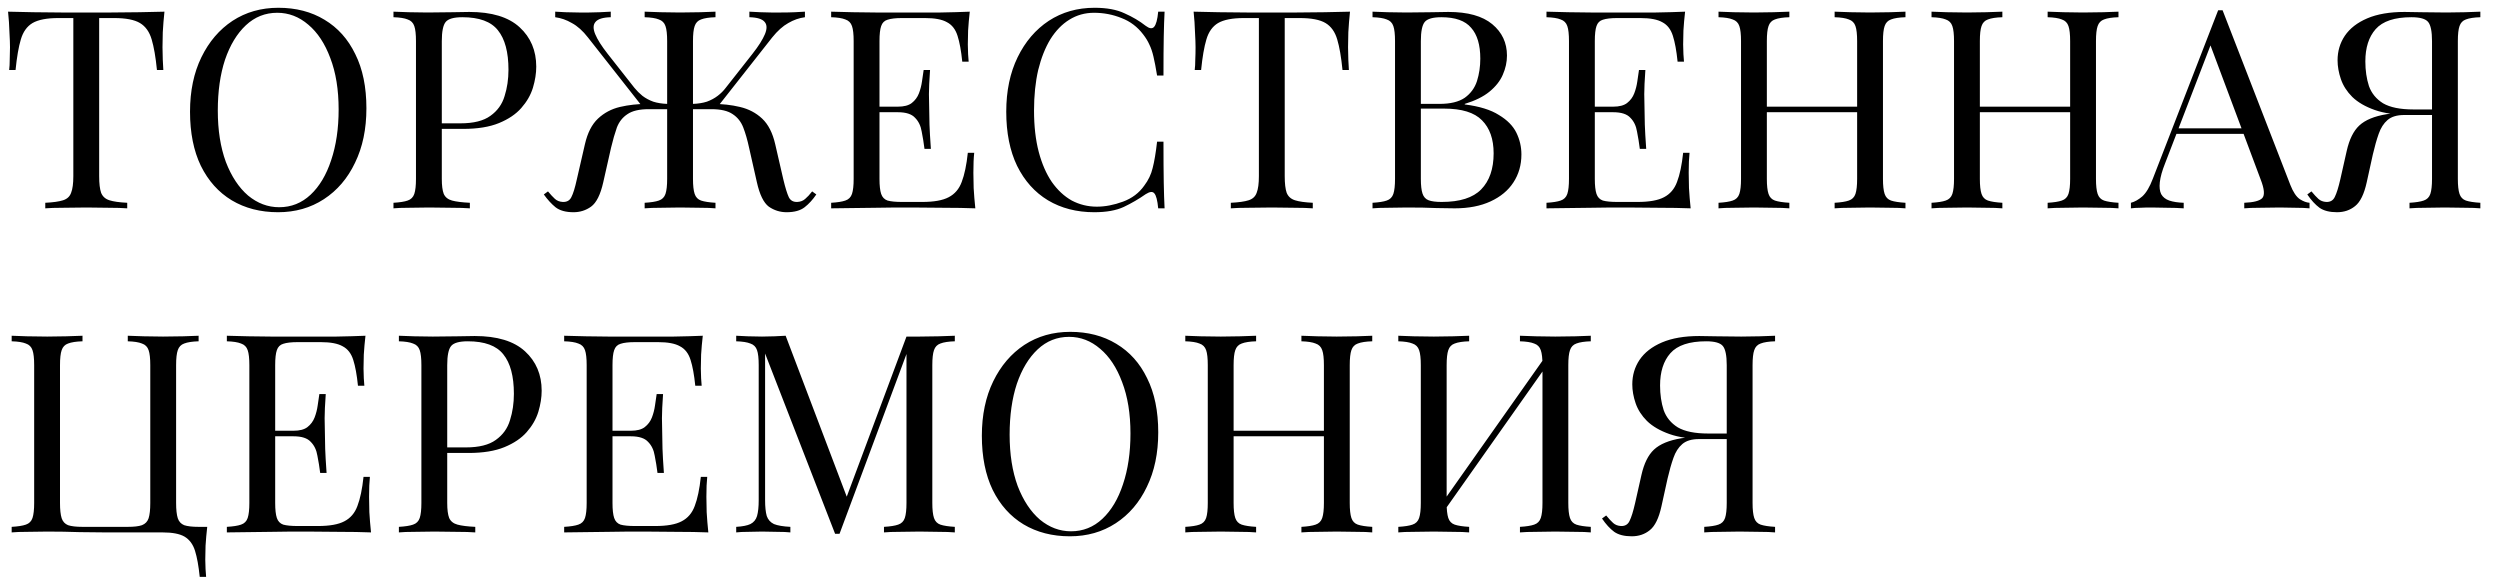 <?xml version="1.0" encoding="UTF-8"?> <svg xmlns="http://www.w3.org/2000/svg" width="108" height="25" viewBox="0 0 108 25" fill="none"><path d="M7.104 0.504C7.072 0.808 7.048 1.104 7.032 1.392C7.024 1.672 7.02 1.888 7.02 2.04C7.02 2.232 7.024 2.412 7.032 2.58C7.04 2.748 7.048 2.896 7.056 3.024H6.78C6.724 2.464 6.648 2.024 6.552 1.704C6.456 1.376 6.288 1.14 6.048 0.996C5.808 0.852 5.436 0.78 4.932 0.78H4.284V7.608C4.284 7.928 4.312 8.168 4.368 8.328C4.432 8.488 4.552 8.596 4.728 8.652C4.904 8.708 5.16 8.744 5.496 8.76V9C5.288 8.984 5.024 8.976 4.704 8.976C4.384 8.968 4.06 8.964 3.732 8.964C3.372 8.964 3.032 8.968 2.712 8.976C2.4 8.976 2.148 8.984 1.956 9V8.76C2.292 8.744 2.548 8.708 2.724 8.652C2.9 8.596 3.016 8.488 3.072 8.328C3.136 8.168 3.168 7.928 3.168 7.608V0.78H2.52C2.024 0.78 1.652 0.852 1.404 0.996C1.164 1.14 0.996 1.376 0.9 1.704C0.804 2.024 0.728 2.464 0.672 3.024H0.396C0.412 2.896 0.42 2.748 0.42 2.58C0.428 2.412 0.432 2.232 0.432 2.04C0.432 1.888 0.424 1.672 0.408 1.392C0.4 1.104 0.38 0.808 0.348 0.504C0.684 0.512 1.048 0.52 1.44 0.528C1.84 0.536 2.24 0.54 2.64 0.54C3.04 0.54 3.404 0.54 3.732 0.54C4.06 0.54 4.42 0.54 4.812 0.54C5.212 0.54 5.612 0.536 6.012 0.528C6.412 0.52 6.776 0.512 7.104 0.504ZM12.025 0.336C12.785 0.336 13.449 0.508 14.017 0.852C14.593 1.196 15.037 1.692 15.349 2.34C15.669 2.98 15.829 3.76 15.829 4.68C15.829 5.576 15.665 6.36 15.337 7.032C15.017 7.704 14.569 8.228 13.993 8.604C13.417 8.98 12.757 9.168 12.013 9.168C11.253 9.168 10.585 8.996 10.009 8.652C9.441 8.308 8.997 7.812 8.677 7.164C8.365 6.516 8.209 5.736 8.209 4.824C8.209 3.928 8.373 3.144 8.701 2.472C9.029 1.8 9.477 1.276 10.045 0.9C10.621 0.524 11.281 0.336 12.025 0.336ZM11.977 0.552C11.457 0.552 11.005 0.732 10.621 1.092C10.237 1.452 9.937 1.948 9.721 2.58C9.513 3.212 9.409 3.944 9.409 4.776C9.409 5.624 9.525 6.364 9.757 6.996C9.997 7.62 10.317 8.104 10.717 8.448C11.125 8.784 11.573 8.952 12.061 8.952C12.581 8.952 13.033 8.772 13.417 8.412C13.801 8.052 14.097 7.556 14.305 6.924C14.521 6.284 14.629 5.552 14.629 4.728C14.629 3.872 14.509 3.132 14.269 2.508C14.037 1.884 13.721 1.404 13.321 1.068C12.921 0.724 12.473 0.552 11.977 0.552ZM16.998 0.504C17.166 0.512 17.386 0.52 17.658 0.528C17.93 0.536 18.198 0.54 18.462 0.54C18.838 0.54 19.198 0.536 19.542 0.528C19.886 0.52 20.13 0.516 20.274 0.516C21.242 0.516 21.966 0.736 22.446 1.176C22.926 1.616 23.166 2.184 23.166 2.88C23.166 3.168 23.118 3.472 23.022 3.792C22.926 4.104 22.758 4.396 22.518 4.668C22.286 4.932 21.966 5.148 21.558 5.316C21.15 5.484 20.634 5.568 20.01 5.568H18.858V5.328H19.89C20.458 5.328 20.89 5.22 21.186 5.004C21.49 4.788 21.694 4.504 21.798 4.152C21.91 3.8 21.966 3.42 21.966 3.012C21.966 2.252 21.814 1.684 21.51 1.308C21.214 0.932 20.702 0.744 19.974 0.744C19.606 0.744 19.366 0.812 19.254 0.948C19.142 1.084 19.086 1.36 19.086 1.776V7.728C19.086 8.016 19.114 8.232 19.17 8.376C19.234 8.52 19.354 8.616 19.53 8.664C19.706 8.712 19.962 8.744 20.298 8.76V9C20.09 8.984 19.826 8.976 19.506 8.976C19.186 8.968 18.862 8.964 18.534 8.964C18.222 8.964 17.93 8.968 17.658 8.976C17.386 8.976 17.166 8.984 16.998 9V8.76C17.27 8.744 17.474 8.712 17.61 8.664C17.754 8.616 17.85 8.52 17.898 8.376C17.946 8.232 17.97 8.016 17.97 7.728V1.776C17.97 1.48 17.946 1.264 17.898 1.128C17.85 0.984 17.754 0.888 17.61 0.84C17.474 0.784 17.27 0.752 16.998 0.744V0.504ZM30.777 4.488C31.201 4.488 31.597 4.532 31.965 4.62C32.341 4.708 32.661 4.876 32.925 5.124C33.189 5.372 33.377 5.74 33.489 6.228L33.837 7.74C33.925 8.108 34.005 8.368 34.077 8.52C34.149 8.664 34.273 8.732 34.449 8.724C34.585 8.716 34.697 8.672 34.785 8.592C34.881 8.512 34.981 8.404 35.085 8.268L35.265 8.4C35.113 8.624 34.945 8.808 34.761 8.952C34.577 9.096 34.317 9.168 33.981 9.168C33.701 9.168 33.445 9.088 33.213 8.928C32.989 8.76 32.817 8.408 32.697 7.872L32.361 6.384C32.289 6.048 32.205 5.756 32.109 5.508C32.013 5.26 31.861 5.068 31.653 4.932C31.445 4.788 31.137 4.716 30.729 4.716H29.709V4.488H30.777ZM34.773 0.504V0.744C34.525 0.776 34.285 0.86 34.053 0.996C33.821 1.124 33.589 1.332 33.357 1.62L30.921 4.716H29.937V4.488C30.161 4.48 30.361 4.448 30.537 4.392C30.713 4.328 30.869 4.244 31.005 4.14C31.141 4.036 31.257 3.92 31.353 3.792L32.505 2.328C32.769 1.992 32.949 1.708 33.045 1.476C33.141 1.244 33.137 1.068 33.033 0.948C32.929 0.82 32.709 0.752 32.373 0.744V0.504C32.525 0.512 32.681 0.52 32.841 0.528C33.001 0.528 33.157 0.532 33.309 0.54C33.469 0.54 33.617 0.54 33.753 0.54C33.961 0.54 34.153 0.536 34.329 0.528C34.505 0.52 34.653 0.512 34.773 0.504ZM30.909 0.504V0.744C30.637 0.752 30.429 0.784 30.285 0.84C30.149 0.888 30.057 0.984 30.009 1.128C29.961 1.264 29.937 1.48 29.937 1.776V7.728C29.937 8.016 29.961 8.232 30.009 8.376C30.057 8.52 30.149 8.616 30.285 8.664C30.429 8.712 30.637 8.744 30.909 8.76V9C30.741 8.984 30.521 8.976 30.249 8.976C29.977 8.968 29.685 8.964 29.373 8.964C29.101 8.964 28.825 8.968 28.545 8.976C28.265 8.976 28.033 8.984 27.849 9V8.76C28.121 8.744 28.325 8.712 28.461 8.664C28.605 8.616 28.701 8.52 28.749 8.376C28.797 8.232 28.821 8.016 28.821 7.728V1.776C28.821 1.48 28.797 1.264 28.749 1.128C28.701 0.984 28.605 0.888 28.461 0.84C28.325 0.784 28.121 0.752 27.849 0.744V0.504C28.033 0.512 28.265 0.52 28.545 0.528C28.825 0.536 29.101 0.54 29.373 0.54C29.685 0.54 29.977 0.536 30.249 0.528C30.521 0.52 30.741 0.512 30.909 0.504ZM26.385 0.504V0.744C26.049 0.752 25.829 0.82 25.725 0.948C25.621 1.068 25.617 1.244 25.713 1.476C25.809 1.708 25.989 1.992 26.253 2.328L27.405 3.792C27.509 3.92 27.625 4.036 27.753 4.14C27.889 4.244 28.045 4.328 28.221 4.392C28.397 4.448 28.597 4.48 28.821 4.488V4.716H27.837L25.401 1.62C25.177 1.332 24.945 1.124 24.705 0.996C24.473 0.86 24.233 0.776 23.985 0.744V0.504C24.105 0.512 24.253 0.52 24.429 0.528C24.613 0.536 24.805 0.54 25.005 0.54C25.149 0.54 25.297 0.54 25.449 0.54C25.601 0.532 25.757 0.528 25.917 0.528C26.077 0.52 26.233 0.512 26.385 0.504ZM29.049 4.488V4.716H28.029C27.621 4.716 27.313 4.788 27.105 4.932C26.897 5.068 26.745 5.26 26.649 5.508C26.561 5.756 26.477 6.048 26.397 6.384L26.061 7.872C25.941 8.408 25.765 8.76 25.533 8.928C25.309 9.088 25.057 9.168 24.777 9.168C24.441 9.168 24.181 9.096 23.997 8.952C23.821 8.808 23.653 8.624 23.493 8.4L23.673 8.268C23.785 8.404 23.885 8.512 23.973 8.592C24.061 8.672 24.173 8.716 24.309 8.724C24.485 8.732 24.609 8.664 24.681 8.52C24.761 8.368 24.841 8.108 24.921 7.74L25.269 6.228C25.381 5.74 25.569 5.372 25.833 5.124C26.097 4.876 26.413 4.708 26.781 4.62C27.157 4.532 27.557 4.488 27.981 4.488H29.049ZM41.894 0.504C41.862 0.784 41.838 1.056 41.822 1.32C41.814 1.584 41.81 1.784 41.81 1.92C41.81 2.064 41.814 2.204 41.822 2.34C41.83 2.468 41.838 2.576 41.846 2.664H41.57C41.522 2.192 41.454 1.82 41.366 1.548C41.278 1.268 41.126 1.072 40.91 0.96C40.702 0.84 40.386 0.78 39.962 0.78H38.966C38.694 0.78 38.486 0.804 38.342 0.852C38.206 0.892 38.114 0.984 38.066 1.128C38.018 1.264 37.994 1.48 37.994 1.776V7.728C37.994 8.016 38.018 8.232 38.066 8.376C38.114 8.52 38.206 8.616 38.342 8.664C38.486 8.704 38.694 8.724 38.966 8.724H39.842C40.346 8.724 40.726 8.656 40.982 8.52C41.246 8.384 41.434 8.164 41.546 7.86C41.666 7.548 41.754 7.128 41.81 6.6H42.086C42.062 6.816 42.05 7.104 42.05 7.464C42.05 7.616 42.054 7.836 42.062 8.124C42.078 8.404 42.102 8.696 42.134 9C41.726 8.984 41.266 8.976 40.754 8.976C40.242 8.968 39.786 8.964 39.386 8.964C39.21 8.964 38.982 8.964 38.702 8.964C38.43 8.964 38.134 8.968 37.814 8.976C37.494 8.976 37.17 8.98 36.842 8.988C36.514 8.988 36.202 8.992 35.906 9V8.76C36.178 8.744 36.382 8.712 36.518 8.664C36.662 8.616 36.758 8.52 36.806 8.376C36.854 8.232 36.878 8.016 36.878 7.728V1.776C36.878 1.48 36.854 1.264 36.806 1.128C36.758 0.984 36.662 0.888 36.518 0.84C36.382 0.784 36.178 0.752 35.906 0.744V0.504C36.202 0.512 36.514 0.52 36.842 0.528C37.17 0.528 37.494 0.532 37.814 0.54C38.134 0.54 38.43 0.54 38.702 0.54C38.982 0.54 39.21 0.54 39.386 0.54C39.754 0.54 40.17 0.54 40.634 0.54C41.106 0.532 41.526 0.52 41.894 0.504ZM39.83 4.608C39.83 4.608 39.83 4.648 39.83 4.728C39.83 4.808 39.83 4.848 39.83 4.848H37.634C37.634 4.848 37.634 4.808 37.634 4.728C37.634 4.648 37.634 4.608 37.634 4.608H39.83ZM40.178 3.024C40.146 3.48 40.13 3.828 40.13 4.068C40.138 4.308 40.142 4.528 40.142 4.728C40.142 4.928 40.146 5.148 40.154 5.388C40.162 5.628 40.182 5.976 40.214 6.432H39.938C39.906 6.176 39.866 5.928 39.818 5.688C39.778 5.44 39.682 5.24 39.53 5.088C39.386 4.928 39.138 4.848 38.786 4.848V4.608C39.05 4.608 39.25 4.556 39.386 4.452C39.53 4.34 39.634 4.2 39.698 4.032C39.762 3.864 39.806 3.692 39.83 3.516C39.854 3.332 39.878 3.168 39.902 3.024H40.178ZM47.286 0.336C47.814 0.336 48.246 0.416 48.582 0.576C48.926 0.728 49.23 0.908 49.494 1.116C49.654 1.236 49.774 1.252 49.854 1.164C49.942 1.068 50.002 0.848 50.034 0.504H50.31C50.294 0.8 50.282 1.16 50.274 1.584C50.266 2.008 50.262 2.568 50.262 3.264H49.986C49.93 2.92 49.878 2.648 49.83 2.448C49.782 2.24 49.722 2.064 49.65 1.92C49.586 1.776 49.498 1.632 49.386 1.488C49.138 1.16 48.826 0.924 48.45 0.78C48.074 0.628 47.678 0.552 47.262 0.552C46.87 0.552 46.514 0.652 46.194 0.852C45.882 1.044 45.61 1.324 45.378 1.692C45.154 2.06 44.978 2.504 44.85 3.024C44.73 3.544 44.67 4.128 44.67 4.776C44.67 5.448 44.738 6.044 44.874 6.564C45.01 7.076 45.198 7.508 45.438 7.86C45.686 8.212 45.974 8.48 46.302 8.664C46.638 8.84 46.998 8.928 47.382 8.928C47.742 8.928 48.118 8.856 48.51 8.712C48.902 8.568 49.21 8.336 49.434 8.016C49.61 7.784 49.73 7.532 49.794 7.26C49.866 6.988 49.93 6.608 49.986 6.12H50.262C50.262 6.848 50.266 7.436 50.274 7.884C50.282 8.324 50.294 8.696 50.31 9H50.034C50.002 8.656 49.946 8.44 49.866 8.352C49.794 8.264 49.67 8.276 49.494 8.388C49.198 8.596 48.882 8.78 48.546 8.94C48.218 9.092 47.794 9.168 47.274 9.168C46.514 9.168 45.846 8.996 45.27 8.652C44.702 8.308 44.258 7.812 43.938 7.164C43.626 6.516 43.47 5.736 43.47 4.824C43.47 3.928 43.634 3.144 43.962 2.472C44.29 1.8 44.738 1.276 45.306 0.9C45.882 0.524 46.542 0.336 47.286 0.336ZM58.32 0.504C58.288 0.808 58.264 1.104 58.248 1.392C58.24 1.672 58.236 1.888 58.236 2.04C58.236 2.232 58.24 2.412 58.248 2.58C58.256 2.748 58.264 2.896 58.272 3.024H57.996C57.94 2.464 57.864 2.024 57.768 1.704C57.672 1.376 57.504 1.14 57.264 0.996C57.024 0.852 56.652 0.78 56.148 0.78H55.5V7.608C55.5 7.928 55.528 8.168 55.584 8.328C55.648 8.488 55.768 8.596 55.944 8.652C56.12 8.708 56.376 8.744 56.712 8.76V9C56.504 8.984 56.24 8.976 55.92 8.976C55.6 8.968 55.276 8.964 54.948 8.964C54.588 8.964 54.248 8.968 53.928 8.976C53.616 8.976 53.364 8.984 53.172 9V8.76C53.508 8.744 53.764 8.708 53.94 8.652C54.116 8.596 54.232 8.488 54.288 8.328C54.352 8.168 54.384 7.928 54.384 7.608V0.78H53.736C53.24 0.78 52.868 0.852 52.62 0.996C52.38 1.14 52.212 1.376 52.116 1.704C52.02 2.024 51.944 2.464 51.888 3.024H51.612C51.628 2.896 51.636 2.748 51.636 2.58C51.644 2.412 51.648 2.232 51.648 2.04C51.648 1.888 51.64 1.672 51.624 1.392C51.616 1.104 51.596 0.808 51.564 0.504C51.9 0.512 52.264 0.52 52.656 0.528C53.056 0.536 53.456 0.54 53.856 0.54C54.256 0.54 54.62 0.54 54.948 0.54C55.276 0.54 55.636 0.54 56.028 0.54C56.428 0.54 56.828 0.536 57.228 0.528C57.628 0.52 57.992 0.512 58.32 0.504ZM59.293 0.504C59.461 0.512 59.681 0.52 59.953 0.528C60.225 0.536 60.493 0.54 60.757 0.54C61.133 0.54 61.493 0.536 61.837 0.528C62.181 0.52 62.425 0.516 62.569 0.516C63.409 0.516 64.041 0.692 64.465 1.044C64.889 1.396 65.101 1.848 65.101 2.4C65.101 2.68 65.041 2.956 64.921 3.228C64.809 3.492 64.617 3.736 64.345 3.96C64.081 4.176 63.725 4.352 63.277 4.488V4.512C63.909 4.592 64.401 4.744 64.753 4.968C65.113 5.184 65.365 5.44 65.509 5.736C65.653 6.032 65.725 6.344 65.725 6.672C65.725 7.128 65.609 7.532 65.377 7.884C65.153 8.228 64.825 8.5 64.393 8.7C63.961 8.9 63.445 9 62.845 9C62.669 9 62.405 8.996 62.053 8.988C61.701 8.972 61.277 8.964 60.781 8.964C60.501 8.964 60.225 8.968 59.953 8.976C59.681 8.976 59.461 8.984 59.293 9V8.76C59.565 8.744 59.769 8.712 59.905 8.664C60.049 8.616 60.145 8.52 60.193 8.376C60.241 8.232 60.265 8.016 60.265 7.728V1.776C60.265 1.48 60.241 1.264 60.193 1.128C60.145 0.984 60.049 0.888 59.905 0.84C59.769 0.784 59.565 0.752 59.293 0.744V0.504ZM62.269 0.744C61.901 0.744 61.661 0.812 61.549 0.948C61.437 1.084 61.381 1.36 61.381 1.776V7.728C61.381 8.008 61.405 8.22 61.453 8.364C61.501 8.508 61.589 8.604 61.717 8.652C61.845 8.7 62.033 8.724 62.281 8.724C63.065 8.724 63.633 8.544 63.985 8.184C64.345 7.816 64.525 7.296 64.525 6.624C64.525 6.008 64.357 5.532 64.021 5.196C63.693 4.86 63.149 4.692 62.389 4.692H61.153C61.153 4.692 61.153 4.66 61.153 4.596C61.153 4.524 61.153 4.488 61.153 4.488H62.185C62.657 4.488 63.021 4.4 63.277 4.224C63.533 4.04 63.709 3.8 63.805 3.504C63.901 3.2 63.949 2.876 63.949 2.532C63.949 1.94 63.817 1.496 63.553 1.2C63.297 0.896 62.869 0.744 62.269 0.744ZM72.796 0.504C72.764 0.784 72.74 1.056 72.724 1.32C72.716 1.584 72.712 1.784 72.712 1.92C72.712 2.064 72.716 2.204 72.724 2.34C72.732 2.468 72.74 2.576 72.748 2.664H72.472C72.424 2.192 72.356 1.82 72.268 1.548C72.18 1.268 72.028 1.072 71.812 0.96C71.604 0.84 71.288 0.78 70.864 0.78H69.868C69.596 0.78 69.388 0.804 69.244 0.852C69.108 0.892 69.016 0.984 68.968 1.128C68.92 1.264 68.896 1.48 68.896 1.776V7.728C68.896 8.016 68.92 8.232 68.968 8.376C69.016 8.52 69.108 8.616 69.244 8.664C69.388 8.704 69.596 8.724 69.868 8.724H70.744C71.248 8.724 71.628 8.656 71.884 8.52C72.148 8.384 72.336 8.164 72.448 7.86C72.568 7.548 72.656 7.128 72.712 6.6H72.988C72.964 6.816 72.952 7.104 72.952 7.464C72.952 7.616 72.956 7.836 72.964 8.124C72.98 8.404 73.004 8.696 73.036 9C72.628 8.984 72.168 8.976 71.656 8.976C71.144 8.968 70.688 8.964 70.288 8.964C70.112 8.964 69.884 8.964 69.604 8.964C69.332 8.964 69.036 8.968 68.716 8.976C68.396 8.976 68.072 8.98 67.744 8.988C67.416 8.988 67.104 8.992 66.808 9V8.76C67.08 8.744 67.284 8.712 67.42 8.664C67.564 8.616 67.66 8.52 67.708 8.376C67.756 8.232 67.78 8.016 67.78 7.728V1.776C67.78 1.48 67.756 1.264 67.708 1.128C67.66 0.984 67.564 0.888 67.42 0.84C67.284 0.784 67.08 0.752 66.808 0.744V0.504C67.104 0.512 67.416 0.52 67.744 0.528C68.072 0.528 68.396 0.532 68.716 0.54C69.036 0.54 69.332 0.54 69.604 0.54C69.884 0.54 70.112 0.54 70.288 0.54C70.656 0.54 71.072 0.54 71.536 0.54C72.008 0.532 72.428 0.52 72.796 0.504ZM70.732 4.608C70.732 4.608 70.732 4.648 70.732 4.728C70.732 4.808 70.732 4.848 70.732 4.848H68.536C68.536 4.848 68.536 4.808 68.536 4.728C68.536 4.648 68.536 4.608 68.536 4.608H70.732ZM71.08 3.024C71.048 3.48 71.032 3.828 71.032 4.068C71.04 4.308 71.044 4.528 71.044 4.728C71.044 4.928 71.048 5.148 71.056 5.388C71.064 5.628 71.084 5.976 71.116 6.432H70.84C70.808 6.176 70.768 5.928 70.72 5.688C70.68 5.44 70.584 5.24 70.432 5.088C70.288 4.928 70.04 4.848 69.688 4.848V4.608C69.952 4.608 70.152 4.556 70.288 4.452C70.432 4.34 70.536 4.2 70.6 4.032C70.664 3.864 70.708 3.692 70.732 3.516C70.756 3.332 70.78 3.168 70.804 3.024H71.08ZM79.256 9V8.76C79.528 8.744 79.732 8.712 79.868 8.664C80.012 8.616 80.108 8.52 80.156 8.376C80.204 8.232 80.228 8.016 80.228 7.728V1.776C80.228 1.48 80.204 1.264 80.156 1.128C80.108 0.984 80.012 0.888 79.868 0.84C79.732 0.784 79.528 0.752 79.256 0.744V0.504C79.44 0.512 79.672 0.52 79.952 0.528C80.232 0.536 80.508 0.54 80.78 0.54C81.092 0.54 81.384 0.536 81.656 0.528C81.928 0.52 82.148 0.512 82.316 0.504V0.744C82.044 0.752 81.836 0.784 81.692 0.84C81.556 0.888 81.464 0.984 81.416 1.128C81.368 1.264 81.344 1.48 81.344 1.776V7.728C81.344 8.016 81.368 8.232 81.416 8.376C81.464 8.52 81.556 8.616 81.692 8.664C81.836 8.712 82.044 8.744 82.316 8.76V9C82.148 8.984 81.928 8.976 81.656 8.976C81.384 8.968 81.092 8.964 80.78 8.964C80.508 8.964 80.232 8.968 79.952 8.976C79.672 8.976 79.44 8.984 79.256 9ZM74.24 9V8.76C74.512 8.744 74.716 8.712 74.852 8.664C74.996 8.616 75.092 8.52 75.14 8.376C75.188 8.232 75.212 8.016 75.212 7.728V1.776C75.212 1.48 75.188 1.264 75.14 1.128C75.092 0.984 74.996 0.888 74.852 0.84C74.716 0.784 74.512 0.752 74.24 0.744V0.504C74.408 0.512 74.628 0.52 74.9 0.528C75.172 0.536 75.464 0.54 75.776 0.54C76.056 0.54 76.332 0.536 76.604 0.528C76.884 0.52 77.116 0.512 77.3 0.504V0.744C77.028 0.752 76.82 0.784 76.676 0.84C76.54 0.888 76.448 0.984 76.4 1.128C76.352 1.264 76.328 1.48 76.328 1.776V7.728C76.328 8.016 76.352 8.232 76.4 8.376C76.448 8.52 76.54 8.616 76.676 8.664C76.82 8.712 77.028 8.744 77.3 8.76V9C77.116 8.984 76.884 8.976 76.604 8.976C76.332 8.968 76.056 8.964 75.776 8.964C75.464 8.964 75.172 8.968 74.9 8.976C74.628 8.976 74.408 8.984 74.24 9ZM75.908 4.848V4.608H80.648V4.848H75.908ZM88.458 9V8.76C88.73 8.744 88.934 8.712 89.07 8.664C89.214 8.616 89.31 8.52 89.358 8.376C89.406 8.232 89.43 8.016 89.43 7.728V1.776C89.43 1.48 89.406 1.264 89.358 1.128C89.31 0.984 89.214 0.888 89.07 0.84C88.934 0.784 88.73 0.752 88.458 0.744V0.504C88.642 0.512 88.874 0.52 89.154 0.528C89.434 0.536 89.71 0.54 89.982 0.54C90.294 0.54 90.586 0.536 90.858 0.528C91.13 0.52 91.35 0.512 91.518 0.504V0.744C91.246 0.752 91.038 0.784 90.894 0.84C90.758 0.888 90.666 0.984 90.618 1.128C90.57 1.264 90.546 1.48 90.546 1.776V7.728C90.546 8.016 90.57 8.232 90.618 8.376C90.666 8.52 90.758 8.616 90.894 8.664C91.038 8.712 91.246 8.744 91.518 8.76V9C91.35 8.984 91.13 8.976 90.858 8.976C90.586 8.968 90.294 8.964 89.982 8.964C89.71 8.964 89.434 8.968 89.154 8.976C88.874 8.976 88.642 8.984 88.458 9ZM83.442 9V8.76C83.714 8.744 83.918 8.712 84.054 8.664C84.198 8.616 84.294 8.52 84.342 8.376C84.39 8.232 84.414 8.016 84.414 7.728V1.776C84.414 1.48 84.39 1.264 84.342 1.128C84.294 0.984 84.198 0.888 84.054 0.84C83.918 0.784 83.714 0.752 83.442 0.744V0.504C83.61 0.512 83.83 0.52 84.102 0.528C84.374 0.536 84.666 0.54 84.978 0.54C85.258 0.54 85.534 0.536 85.806 0.528C86.086 0.52 86.318 0.512 86.502 0.504V0.744C86.23 0.752 86.022 0.784 85.878 0.84C85.742 0.888 85.65 0.984 85.602 1.128C85.554 1.264 85.53 1.48 85.53 1.776V7.728C85.53 8.016 85.554 8.232 85.602 8.376C85.65 8.52 85.742 8.616 85.878 8.664C86.022 8.712 86.23 8.744 86.502 8.76V9C86.318 8.984 86.086 8.976 85.806 8.976C85.534 8.968 85.258 8.964 84.978 8.964C84.666 8.964 84.374 8.968 84.102 8.976C83.83 8.976 83.61 8.984 83.442 9ZM85.11 4.848V4.608H89.85V4.848H85.11ZM96.016 0.444L98.944 7.992C99.064 8.296 99.2 8.5 99.352 8.604C99.504 8.7 99.644 8.752 99.772 8.76V9C99.612 8.984 99.416 8.976 99.184 8.976C98.952 8.968 98.72 8.964 98.488 8.964C98.176 8.964 97.884 8.968 97.612 8.976C97.34 8.976 97.12 8.984 96.952 9V8.76C97.36 8.744 97.62 8.676 97.732 8.556C97.844 8.428 97.82 8.16 97.66 7.752L95.428 1.788L95.62 1.632L93.532 7.056C93.404 7.376 93.328 7.648 93.304 7.872C93.28 8.088 93.3 8.26 93.364 8.388C93.436 8.516 93.552 8.608 93.712 8.664C93.88 8.72 94.088 8.752 94.336 8.76V9C94.112 8.984 93.876 8.976 93.628 8.976C93.388 8.968 93.164 8.964 92.956 8.964C92.756 8.964 92.584 8.968 92.44 8.976C92.304 8.976 92.176 8.984 92.056 9V8.76C92.216 8.72 92.38 8.628 92.548 8.484C92.716 8.332 92.868 8.076 93.004 7.716L95.824 0.444C95.856 0.444 95.888 0.444 95.92 0.444C95.952 0.444 95.984 0.444 96.016 0.444ZM97.48 5.544V5.784H93.904L94.024 5.544H97.48ZM107.151 0.504V0.744C106.879 0.752 106.671 0.784 106.527 0.84C106.391 0.888 106.299 0.984 106.251 1.128C106.203 1.264 106.179 1.48 106.179 1.776V7.728C106.179 8.016 106.203 8.232 106.251 8.376C106.299 8.52 106.391 8.616 106.527 8.664C106.671 8.712 106.879 8.744 107.151 8.76V9C106.983 8.984 106.763 8.976 106.491 8.976C106.219 8.968 105.927 8.964 105.615 8.964C105.343 8.964 105.067 8.968 104.787 8.976C104.507 8.976 104.275 8.984 104.091 9V8.76C104.363 8.744 104.567 8.712 104.703 8.664C104.847 8.616 104.943 8.52 104.991 8.376C105.039 8.232 105.063 8.016 105.063 7.728V1.776C105.063 1.36 105.007 1.084 104.895 0.948C104.783 0.812 104.543 0.744 104.175 0.744C103.447 0.744 102.931 0.916 102.627 1.26C102.331 1.596 102.183 2.06 102.183 2.652C102.183 3.044 102.235 3.4 102.339 3.72C102.451 4.032 102.655 4.28 102.951 4.464C103.255 4.64 103.691 4.728 104.259 4.728H105.291C105.291 4.728 105.291 4.768 105.291 4.848C105.291 4.928 105.291 4.968 105.291 4.968H104.139C103.515 4.968 102.999 4.896 102.591 4.752C102.183 4.608 101.859 4.42 101.619 4.188C101.387 3.956 101.223 3.7 101.127 3.42C101.031 3.14 100.983 2.868 100.983 2.604C100.983 2.212 101.087 1.86 101.295 1.548C101.511 1.228 101.835 0.976 102.267 0.792C102.699 0.608 103.235 0.516 103.875 0.516C104.019 0.516 104.263 0.52 104.607 0.528C104.951 0.536 105.311 0.54 105.687 0.54C105.951 0.54 106.219 0.536 106.491 0.528C106.763 0.52 106.983 0.512 107.151 0.504ZM105.183 4.764L105.159 4.968H103.863C103.551 4.968 103.311 5.04 103.143 5.184C102.975 5.328 102.847 5.528 102.759 5.784C102.671 6.032 102.587 6.328 102.507 6.672L102.243 7.872C102.131 8.384 101.963 8.728 101.739 8.904C101.523 9.08 101.263 9.168 100.959 9.168C100.639 9.168 100.387 9.104 100.203 8.976C100.019 8.84 99.843 8.648 99.675 8.4L99.855 8.268C99.967 8.404 100.067 8.512 100.155 8.592C100.243 8.672 100.355 8.716 100.491 8.724C100.667 8.732 100.791 8.66 100.863 8.508C100.943 8.348 101.023 8.092 101.103 7.74L101.379 6.516C101.491 6.02 101.671 5.656 101.919 5.424C102.175 5.184 102.571 5.02 103.107 4.932C103.259 4.908 103.411 4.888 103.563 4.872C103.715 4.856 103.915 4.84 104.163 4.824C104.419 4.8 104.759 4.78 105.183 4.764ZM8.58 14.504V14.744C8.308 14.752 8.1 14.784 7.956 14.84C7.82 14.888 7.728 14.984 7.68 15.128C7.632 15.264 7.608 15.48 7.608 15.776V21.728C7.608 22.016 7.632 22.236 7.68 22.388C7.728 22.532 7.82 22.632 7.956 22.688C8.1 22.736 8.308 22.76 8.58 22.76H8.952C8.92 23.04 8.896 23.312 8.88 23.576C8.872 23.84 8.868 24.04 8.868 24.176C8.868 24.32 8.872 24.456 8.88 24.584C8.888 24.72 8.896 24.832 8.904 24.92H8.628C8.58 24.448 8.512 24.072 8.424 23.792C8.336 23.512 8.184 23.308 7.968 23.18C7.76 23.06 7.444 23 7.02 23C6.748 23 6.452 23 6.132 23C5.812 23 5.512 23 5.232 23C4.952 23 4.728 23 4.56 23C4.28 23 3.908 22.996 3.444 22.988C2.98 22.972 2.512 22.964 2.04 22.964C1.728 22.964 1.436 22.968 1.164 22.976C0.892 22.976 0.672 22.984 0.504 23V22.76C0.776 22.744 0.98 22.712 1.116 22.664C1.26 22.616 1.356 22.52 1.404 22.376C1.452 22.232 1.476 22.016 1.476 21.728V15.776C1.476 15.48 1.452 15.264 1.404 15.128C1.356 14.984 1.26 14.888 1.116 14.84C0.98 14.784 0.776 14.752 0.504 14.744V14.504C0.672 14.512 0.892 14.52 1.164 14.528C1.436 14.536 1.728 14.54 2.04 14.54C2.32 14.54 2.596 14.536 2.868 14.528C3.148 14.52 3.38 14.512 3.564 14.504V14.744C3.292 14.752 3.084 14.784 2.94 14.84C2.804 14.888 2.712 14.984 2.664 15.128C2.616 15.264 2.592 15.48 2.592 15.776V21.728C2.592 22.016 2.616 22.236 2.664 22.388C2.712 22.532 2.804 22.632 2.94 22.688C3.084 22.736 3.292 22.76 3.564 22.76H5.52C5.792 22.76 5.996 22.736 6.132 22.688C6.276 22.632 6.372 22.532 6.42 22.388C6.468 22.236 6.492 22.016 6.492 21.728V15.776C6.492 15.48 6.468 15.264 6.42 15.128C6.372 14.984 6.276 14.888 6.132 14.84C5.996 14.784 5.792 14.752 5.52 14.744V14.504C5.704 14.512 5.936 14.52 6.216 14.528C6.496 14.536 6.772 14.54 7.044 14.54C7.356 14.54 7.648 14.536 7.92 14.528C8.192 14.52 8.412 14.512 8.58 14.504ZM15.788 14.504C15.756 14.784 15.732 15.056 15.716 15.32C15.708 15.584 15.704 15.784 15.704 15.92C15.704 16.064 15.708 16.204 15.716 16.34C15.724 16.468 15.732 16.576 15.74 16.664H15.464C15.416 16.192 15.348 15.82 15.26 15.548C15.172 15.268 15.02 15.072 14.804 14.96C14.596 14.84 14.28 14.78 13.856 14.78H12.86C12.588 14.78 12.38 14.804 12.236 14.852C12.1 14.892 12.008 14.984 11.96 15.128C11.912 15.264 11.888 15.48 11.888 15.776V21.728C11.888 22.016 11.912 22.232 11.96 22.376C12.008 22.52 12.1 22.616 12.236 22.664C12.38 22.704 12.588 22.724 12.86 22.724H13.736C14.24 22.724 14.62 22.656 14.876 22.52C15.14 22.384 15.328 22.164 15.44 21.86C15.56 21.548 15.648 21.128 15.704 20.6H15.98C15.956 20.816 15.944 21.104 15.944 21.464C15.944 21.616 15.948 21.836 15.956 22.124C15.972 22.404 15.996 22.696 16.028 23C15.62 22.984 15.16 22.976 14.648 22.976C14.136 22.968 13.68 22.964 13.28 22.964C13.104 22.964 12.876 22.964 12.596 22.964C12.324 22.964 12.028 22.968 11.708 22.976C11.388 22.976 11.064 22.98 10.736 22.988C10.408 22.988 10.096 22.992 9.8 23V22.76C10.072 22.744 10.276 22.712 10.412 22.664C10.556 22.616 10.652 22.52 10.7 22.376C10.748 22.232 10.772 22.016 10.772 21.728V15.776C10.772 15.48 10.748 15.264 10.7 15.128C10.652 14.984 10.556 14.888 10.412 14.84C10.276 14.784 10.072 14.752 9.8 14.744V14.504C10.096 14.512 10.408 14.52 10.736 14.528C11.064 14.528 11.388 14.532 11.708 14.54C12.028 14.54 12.324 14.54 12.596 14.54C12.876 14.54 13.104 14.54 13.28 14.54C13.648 14.54 14.064 14.54 14.528 14.54C15 14.532 15.42 14.52 15.788 14.504ZM13.724 18.608C13.724 18.608 13.724 18.648 13.724 18.728C13.724 18.808 13.724 18.848 13.724 18.848H11.528C11.528 18.848 11.528 18.808 11.528 18.728C11.528 18.648 11.528 18.608 11.528 18.608H13.724ZM14.072 17.024C14.04 17.48 14.024 17.828 14.024 18.068C14.032 18.308 14.036 18.528 14.036 18.728C14.036 18.928 14.04 19.148 14.048 19.388C14.056 19.628 14.076 19.976 14.108 20.432H13.832C13.8 20.176 13.76 19.928 13.712 19.688C13.672 19.44 13.576 19.24 13.424 19.088C13.28 18.928 13.032 18.848 12.68 18.848V18.608C12.944 18.608 13.144 18.556 13.28 18.452C13.424 18.34 13.528 18.2 13.592 18.032C13.656 17.864 13.7 17.692 13.724 17.516C13.748 17.332 13.772 17.168 13.796 17.024H14.072ZM17.232 14.504C17.4 14.512 17.62 14.52 17.892 14.528C18.164 14.536 18.432 14.54 18.696 14.54C19.072 14.54 19.432 14.536 19.776 14.528C20.12 14.52 20.364 14.516 20.508 14.516C21.476 14.516 22.2 14.736 22.68 15.176C23.16 15.616 23.4 16.184 23.4 16.88C23.4 17.168 23.352 17.472 23.256 17.792C23.16 18.104 22.992 18.396 22.752 18.668C22.52 18.932 22.2 19.148 21.792 19.316C21.384 19.484 20.868 19.568 20.244 19.568H19.092V19.328H20.124C20.692 19.328 21.124 19.22 21.42 19.004C21.724 18.788 21.928 18.504 22.032 18.152C22.144 17.8 22.2 17.42 22.2 17.012C22.2 16.252 22.048 15.684 21.744 15.308C21.448 14.932 20.936 14.744 20.208 14.744C19.84 14.744 19.6 14.812 19.488 14.948C19.376 15.084 19.32 15.36 19.32 15.776V21.728C19.32 22.016 19.348 22.232 19.404 22.376C19.468 22.52 19.588 22.616 19.764 22.664C19.94 22.712 20.196 22.744 20.532 22.76V23C20.324 22.984 20.06 22.976 19.74 22.976C19.42 22.968 19.096 22.964 18.768 22.964C18.456 22.964 18.164 22.968 17.892 22.976C17.62 22.976 17.4 22.984 17.232 23V22.76C17.504 22.744 17.708 22.712 17.844 22.664C17.988 22.616 18.084 22.52 18.132 22.376C18.18 22.232 18.204 22.016 18.204 21.728V15.776C18.204 15.48 18.18 15.264 18.132 15.128C18.084 14.984 17.988 14.888 17.844 14.84C17.708 14.784 17.504 14.752 17.232 14.744V14.504ZM30.36 14.504C30.328 14.784 30.304 15.056 30.288 15.32C30.28 15.584 30.276 15.784 30.276 15.92C30.276 16.064 30.28 16.204 30.288 16.34C30.296 16.468 30.304 16.576 30.312 16.664H30.036C29.988 16.192 29.92 15.82 29.832 15.548C29.744 15.268 29.592 15.072 29.376 14.96C29.168 14.84 28.852 14.78 28.428 14.78H27.432C27.16 14.78 26.952 14.804 26.808 14.852C26.672 14.892 26.58 14.984 26.532 15.128C26.484 15.264 26.46 15.48 26.46 15.776V21.728C26.46 22.016 26.484 22.232 26.532 22.376C26.58 22.52 26.672 22.616 26.808 22.664C26.952 22.704 27.16 22.724 27.432 22.724H28.308C28.812 22.724 29.192 22.656 29.448 22.52C29.712 22.384 29.9 22.164 30.012 21.86C30.132 21.548 30.22 21.128 30.276 20.6H30.552C30.528 20.816 30.516 21.104 30.516 21.464C30.516 21.616 30.52 21.836 30.528 22.124C30.544 22.404 30.568 22.696 30.6 23C30.192 22.984 29.732 22.976 29.22 22.976C28.708 22.968 28.252 22.964 27.852 22.964C27.676 22.964 27.448 22.964 27.168 22.964C26.896 22.964 26.6 22.968 26.28 22.976C25.96 22.976 25.636 22.98 25.308 22.988C24.98 22.988 24.668 22.992 24.372 23V22.76C24.644 22.744 24.848 22.712 24.984 22.664C25.128 22.616 25.224 22.52 25.272 22.376C25.32 22.232 25.344 22.016 25.344 21.728V15.776C25.344 15.48 25.32 15.264 25.272 15.128C25.224 14.984 25.128 14.888 24.984 14.84C24.848 14.784 24.644 14.752 24.372 14.744V14.504C24.668 14.512 24.98 14.52 25.308 14.528C25.636 14.528 25.96 14.532 26.28 14.54C26.6 14.54 26.896 14.54 27.168 14.54C27.448 14.54 27.676 14.54 27.852 14.54C28.22 14.54 28.636 14.54 29.1 14.54C29.572 14.532 29.992 14.52 30.36 14.504ZM28.296 18.608C28.296 18.608 28.296 18.648 28.296 18.728C28.296 18.808 28.296 18.848 28.296 18.848H26.1C26.1 18.848 26.1 18.808 26.1 18.728C26.1 18.648 26.1 18.608 26.1 18.608H28.296ZM28.644 17.024C28.612 17.48 28.596 17.828 28.596 18.068C28.604 18.308 28.608 18.528 28.608 18.728C28.608 18.928 28.612 19.148 28.62 19.388C28.628 19.628 28.648 19.976 28.68 20.432H28.404C28.372 20.176 28.332 19.928 28.284 19.688C28.244 19.44 28.148 19.24 27.996 19.088C27.852 18.928 27.604 18.848 27.252 18.848V18.608C27.516 18.608 27.716 18.556 27.852 18.452C27.996 18.34 28.1 18.2 28.164 18.032C28.228 17.864 28.272 17.692 28.296 17.516C28.32 17.332 28.344 17.168 28.368 17.024H28.644ZM41.248 14.504V14.744C40.976 14.752 40.768 14.784 40.624 14.84C40.488 14.888 40.396 14.984 40.348 15.128C40.3 15.264 40.276 15.48 40.276 15.776V21.728C40.276 22.016 40.3 22.232 40.348 22.376C40.396 22.52 40.488 22.616 40.624 22.664C40.768 22.712 40.976 22.744 41.248 22.76V23C41.064 22.984 40.832 22.976 40.552 22.976C40.28 22.968 40.004 22.964 39.724 22.964C39.412 22.964 39.12 22.968 38.848 22.976C38.576 22.976 38.356 22.984 38.188 23V22.76C38.46 22.744 38.664 22.712 38.8 22.664C38.944 22.616 39.04 22.52 39.088 22.376C39.136 22.232 39.16 22.016 39.16 21.728V15.128L39.208 15.164L36.268 23.06H36.076L33.052 15.272V21.608C33.052 21.896 33.076 22.124 33.124 22.292C33.18 22.452 33.284 22.568 33.436 22.64C33.596 22.704 33.832 22.744 34.144 22.76V23C34 22.984 33.812 22.976 33.58 22.976C33.348 22.968 33.128 22.964 32.92 22.964C32.72 22.964 32.516 22.968 32.308 22.976C32.108 22.976 31.94 22.984 31.804 23V22.76C32.076 22.744 32.28 22.704 32.416 22.64C32.56 22.568 32.656 22.452 32.704 22.292C32.752 22.124 32.776 21.896 32.776 21.608V15.776C32.776 15.48 32.752 15.264 32.704 15.128C32.656 14.984 32.56 14.888 32.416 14.84C32.28 14.784 32.076 14.752 31.804 14.744V14.504C31.94 14.512 32.108 14.52 32.308 14.528C32.516 14.536 32.72 14.54 32.92 14.54C33.096 14.54 33.276 14.536 33.46 14.528C33.652 14.52 33.812 14.512 33.94 14.504L36.664 21.68L36.46 21.776L39.16 14.54C39.256 14.54 39.348 14.54 39.436 14.54C39.532 14.54 39.628 14.54 39.724 14.54C40.004 14.54 40.28 14.536 40.552 14.528C40.832 14.52 41.064 14.512 41.248 14.504ZM46.232 14.336C46.992 14.336 47.656 14.508 48.224 14.852C48.8 15.196 49.244 15.692 49.556 16.34C49.876 16.98 50.036 17.76 50.036 18.68C50.036 19.576 49.872 20.36 49.544 21.032C49.224 21.704 48.776 22.228 48.2 22.604C47.624 22.98 46.964 23.168 46.22 23.168C45.46 23.168 44.792 22.996 44.216 22.652C43.648 22.308 43.204 21.812 42.884 21.164C42.572 20.516 42.416 19.736 42.416 18.824C42.416 17.928 42.58 17.144 42.908 16.472C43.236 15.8 43.684 15.276 44.252 14.9C44.828 14.524 45.488 14.336 46.232 14.336ZM46.184 14.552C45.664 14.552 45.212 14.732 44.828 15.092C44.444 15.452 44.144 15.948 43.928 16.58C43.72 17.212 43.616 17.944 43.616 18.776C43.616 19.624 43.732 20.364 43.964 20.996C44.204 21.62 44.524 22.104 44.924 22.448C45.332 22.784 45.78 22.952 46.268 22.952C46.788 22.952 47.24 22.772 47.624 22.412C48.008 22.052 48.304 21.556 48.512 20.924C48.728 20.284 48.836 19.552 48.836 18.728C48.836 17.872 48.716 17.132 48.476 16.508C48.244 15.884 47.928 15.404 47.528 15.068C47.128 14.724 46.68 14.552 46.184 14.552ZM56.221 23V22.76C56.492 22.744 56.697 22.712 56.833 22.664C56.977 22.616 57.072 22.52 57.12 22.376C57.169 22.232 57.193 22.016 57.193 21.728V15.776C57.193 15.48 57.169 15.264 57.12 15.128C57.072 14.984 56.977 14.888 56.833 14.84C56.697 14.784 56.492 14.752 56.221 14.744V14.504C56.404 14.512 56.636 14.52 56.916 14.528C57.197 14.536 57.472 14.54 57.745 14.54C58.056 14.54 58.349 14.536 58.62 14.528C58.892 14.52 59.112 14.512 59.281 14.504V14.744C59.008 14.752 58.8 14.784 58.657 14.84C58.52 14.888 58.428 14.984 58.38 15.128C58.333 15.264 58.309 15.48 58.309 15.776V21.728C58.309 22.016 58.333 22.232 58.38 22.376C58.428 22.52 58.52 22.616 58.657 22.664C58.8 22.712 59.008 22.744 59.281 22.76V23C59.112 22.984 58.892 22.976 58.62 22.976C58.349 22.968 58.056 22.964 57.745 22.964C57.472 22.964 57.197 22.968 56.916 22.976C56.636 22.976 56.404 22.984 56.221 23ZM51.205 23V22.76C51.477 22.744 51.681 22.712 51.816 22.664C51.961 22.616 52.056 22.52 52.105 22.376C52.153 22.232 52.176 22.016 52.176 21.728V15.776C52.176 15.48 52.153 15.264 52.105 15.128C52.056 14.984 51.961 14.888 51.816 14.84C51.681 14.784 51.477 14.752 51.205 14.744V14.504C51.373 14.512 51.593 14.52 51.864 14.528C52.136 14.536 52.428 14.54 52.74 14.54C53.02 14.54 53.297 14.536 53.569 14.528C53.849 14.52 54.081 14.512 54.264 14.504V14.744C53.992 14.752 53.785 14.784 53.641 14.84C53.505 14.888 53.413 14.984 53.364 15.128C53.316 15.264 53.292 15.48 53.292 15.776V21.728C53.292 22.016 53.316 22.232 53.364 22.376C53.413 22.52 53.505 22.616 53.641 22.664C53.785 22.712 53.992 22.744 54.264 22.76V23C54.081 22.984 53.849 22.976 53.569 22.976C53.297 22.968 53.02 22.964 52.74 22.964C52.428 22.964 52.136 22.968 51.864 22.976C51.593 22.976 51.373 22.984 51.205 23ZM52.873 18.848V18.608H57.612V18.848H52.873ZM63.467 14.504V14.744C63.194 14.752 62.986 14.784 62.843 14.84C62.706 14.888 62.614 14.984 62.566 15.128C62.519 15.264 62.495 15.48 62.495 15.776V21.728C62.495 22.016 62.519 22.232 62.566 22.376C62.614 22.52 62.706 22.616 62.843 22.664C62.986 22.712 63.194 22.744 63.467 22.76V23C63.282 22.984 63.05 22.976 62.77 22.976C62.498 22.968 62.222 22.964 61.943 22.964C61.63 22.964 61.339 22.968 61.066 22.976C60.794 22.976 60.575 22.984 60.407 23V22.76C60.678 22.744 60.883 22.712 61.019 22.664C61.163 22.616 61.258 22.52 61.306 22.376C61.355 22.232 61.379 22.016 61.379 21.728V15.776C61.379 15.48 61.355 15.264 61.306 15.128C61.258 14.984 61.163 14.888 61.019 14.84C60.883 14.784 60.678 14.752 60.407 14.744V14.504C60.575 14.512 60.794 14.52 61.066 14.528C61.339 14.536 61.63 14.54 61.943 14.54C62.222 14.54 62.498 14.536 62.77 14.528C63.05 14.52 63.282 14.512 63.467 14.504ZM66.838 15.296C66.838 15.296 66.835 15.34 66.826 15.428C66.819 15.508 66.811 15.592 66.802 15.68C66.802 15.768 66.802 15.812 66.802 15.812L62.002 22.616L62.038 22.1L66.838 15.296ZM68.722 14.504V14.744C68.451 14.752 68.243 14.784 68.099 14.84C67.963 14.888 67.871 14.984 67.823 15.128C67.775 15.264 67.751 15.48 67.751 15.776V21.728C67.751 22.016 67.775 22.232 67.823 22.376C67.871 22.52 67.963 22.616 68.099 22.664C68.243 22.712 68.451 22.744 68.722 22.76V23C68.555 22.984 68.335 22.976 68.062 22.976C67.79 22.968 67.499 22.964 67.186 22.964C66.915 22.964 66.638 22.968 66.359 22.976C66.079 22.976 65.847 22.984 65.662 23V22.76C65.934 22.744 66.138 22.712 66.275 22.664C66.418 22.616 66.514 22.52 66.562 22.376C66.611 22.232 66.635 22.016 66.635 21.728V15.776C66.635 15.48 66.611 15.264 66.562 15.128C66.514 14.984 66.418 14.888 66.275 14.84C66.138 14.784 65.934 14.752 65.662 14.744V14.504C65.847 14.512 66.079 14.52 66.359 14.528C66.638 14.536 66.915 14.54 67.186 14.54C67.499 14.54 67.79 14.536 68.062 14.528C68.335 14.52 68.555 14.512 68.722 14.504ZM76.683 14.504V14.744C76.411 14.752 76.203 14.784 76.059 14.84C75.923 14.888 75.831 14.984 75.783 15.128C75.735 15.264 75.711 15.48 75.711 15.776V21.728C75.711 22.016 75.735 22.232 75.783 22.376C75.831 22.52 75.923 22.616 76.059 22.664C76.203 22.712 76.411 22.744 76.683 22.76V23C76.515 22.984 76.295 22.976 76.023 22.976C75.751 22.968 75.459 22.964 75.147 22.964C74.875 22.964 74.599 22.968 74.319 22.976C74.039 22.976 73.807 22.984 73.623 23V22.76C73.895 22.744 74.099 22.712 74.235 22.664C74.379 22.616 74.475 22.52 74.523 22.376C74.571 22.232 74.595 22.016 74.595 21.728V15.776C74.595 15.36 74.539 15.084 74.427 14.948C74.315 14.812 74.075 14.744 73.707 14.744C72.979 14.744 72.463 14.916 72.159 15.26C71.863 15.596 71.715 16.06 71.715 16.652C71.715 17.044 71.767 17.4 71.871 17.72C71.983 18.032 72.187 18.28 72.483 18.464C72.787 18.64 73.223 18.728 73.791 18.728H74.823C74.823 18.728 74.823 18.768 74.823 18.848C74.823 18.928 74.823 18.968 74.823 18.968H73.671C73.047 18.968 72.531 18.896 72.123 18.752C71.715 18.608 71.391 18.42 71.151 18.188C70.919 17.956 70.755 17.7 70.659 17.42C70.563 17.14 70.515 16.868 70.515 16.604C70.515 16.212 70.619 15.86 70.827 15.548C71.043 15.228 71.367 14.976 71.799 14.792C72.231 14.608 72.767 14.516 73.407 14.516C73.551 14.516 73.795 14.52 74.139 14.528C74.483 14.536 74.843 14.54 75.219 14.54C75.483 14.54 75.751 14.536 76.023 14.528C76.295 14.52 76.515 14.512 76.683 14.504ZM74.715 18.764L74.691 18.968H73.395C73.083 18.968 72.843 19.04 72.675 19.184C72.507 19.328 72.379 19.528 72.291 19.784C72.203 20.032 72.119 20.328 72.039 20.672L71.775 21.872C71.663 22.384 71.495 22.728 71.271 22.904C71.055 23.08 70.795 23.168 70.491 23.168C70.171 23.168 69.919 23.104 69.735 22.976C69.551 22.84 69.375 22.648 69.207 22.4L69.387 22.268C69.499 22.404 69.599 22.512 69.687 22.592C69.775 22.672 69.887 22.716 70.023 22.724C70.199 22.732 70.323 22.66 70.395 22.508C70.475 22.348 70.555 22.092 70.635 21.74L70.911 20.516C71.023 20.02 71.203 19.656 71.451 19.424C71.707 19.184 72.103 19.02 72.639 18.932C72.791 18.908 72.943 18.888 73.095 18.872C73.247 18.856 73.447 18.84 73.695 18.824C73.951 18.8 74.291 18.78 74.715 18.764Z" fill="black"></path></svg> 